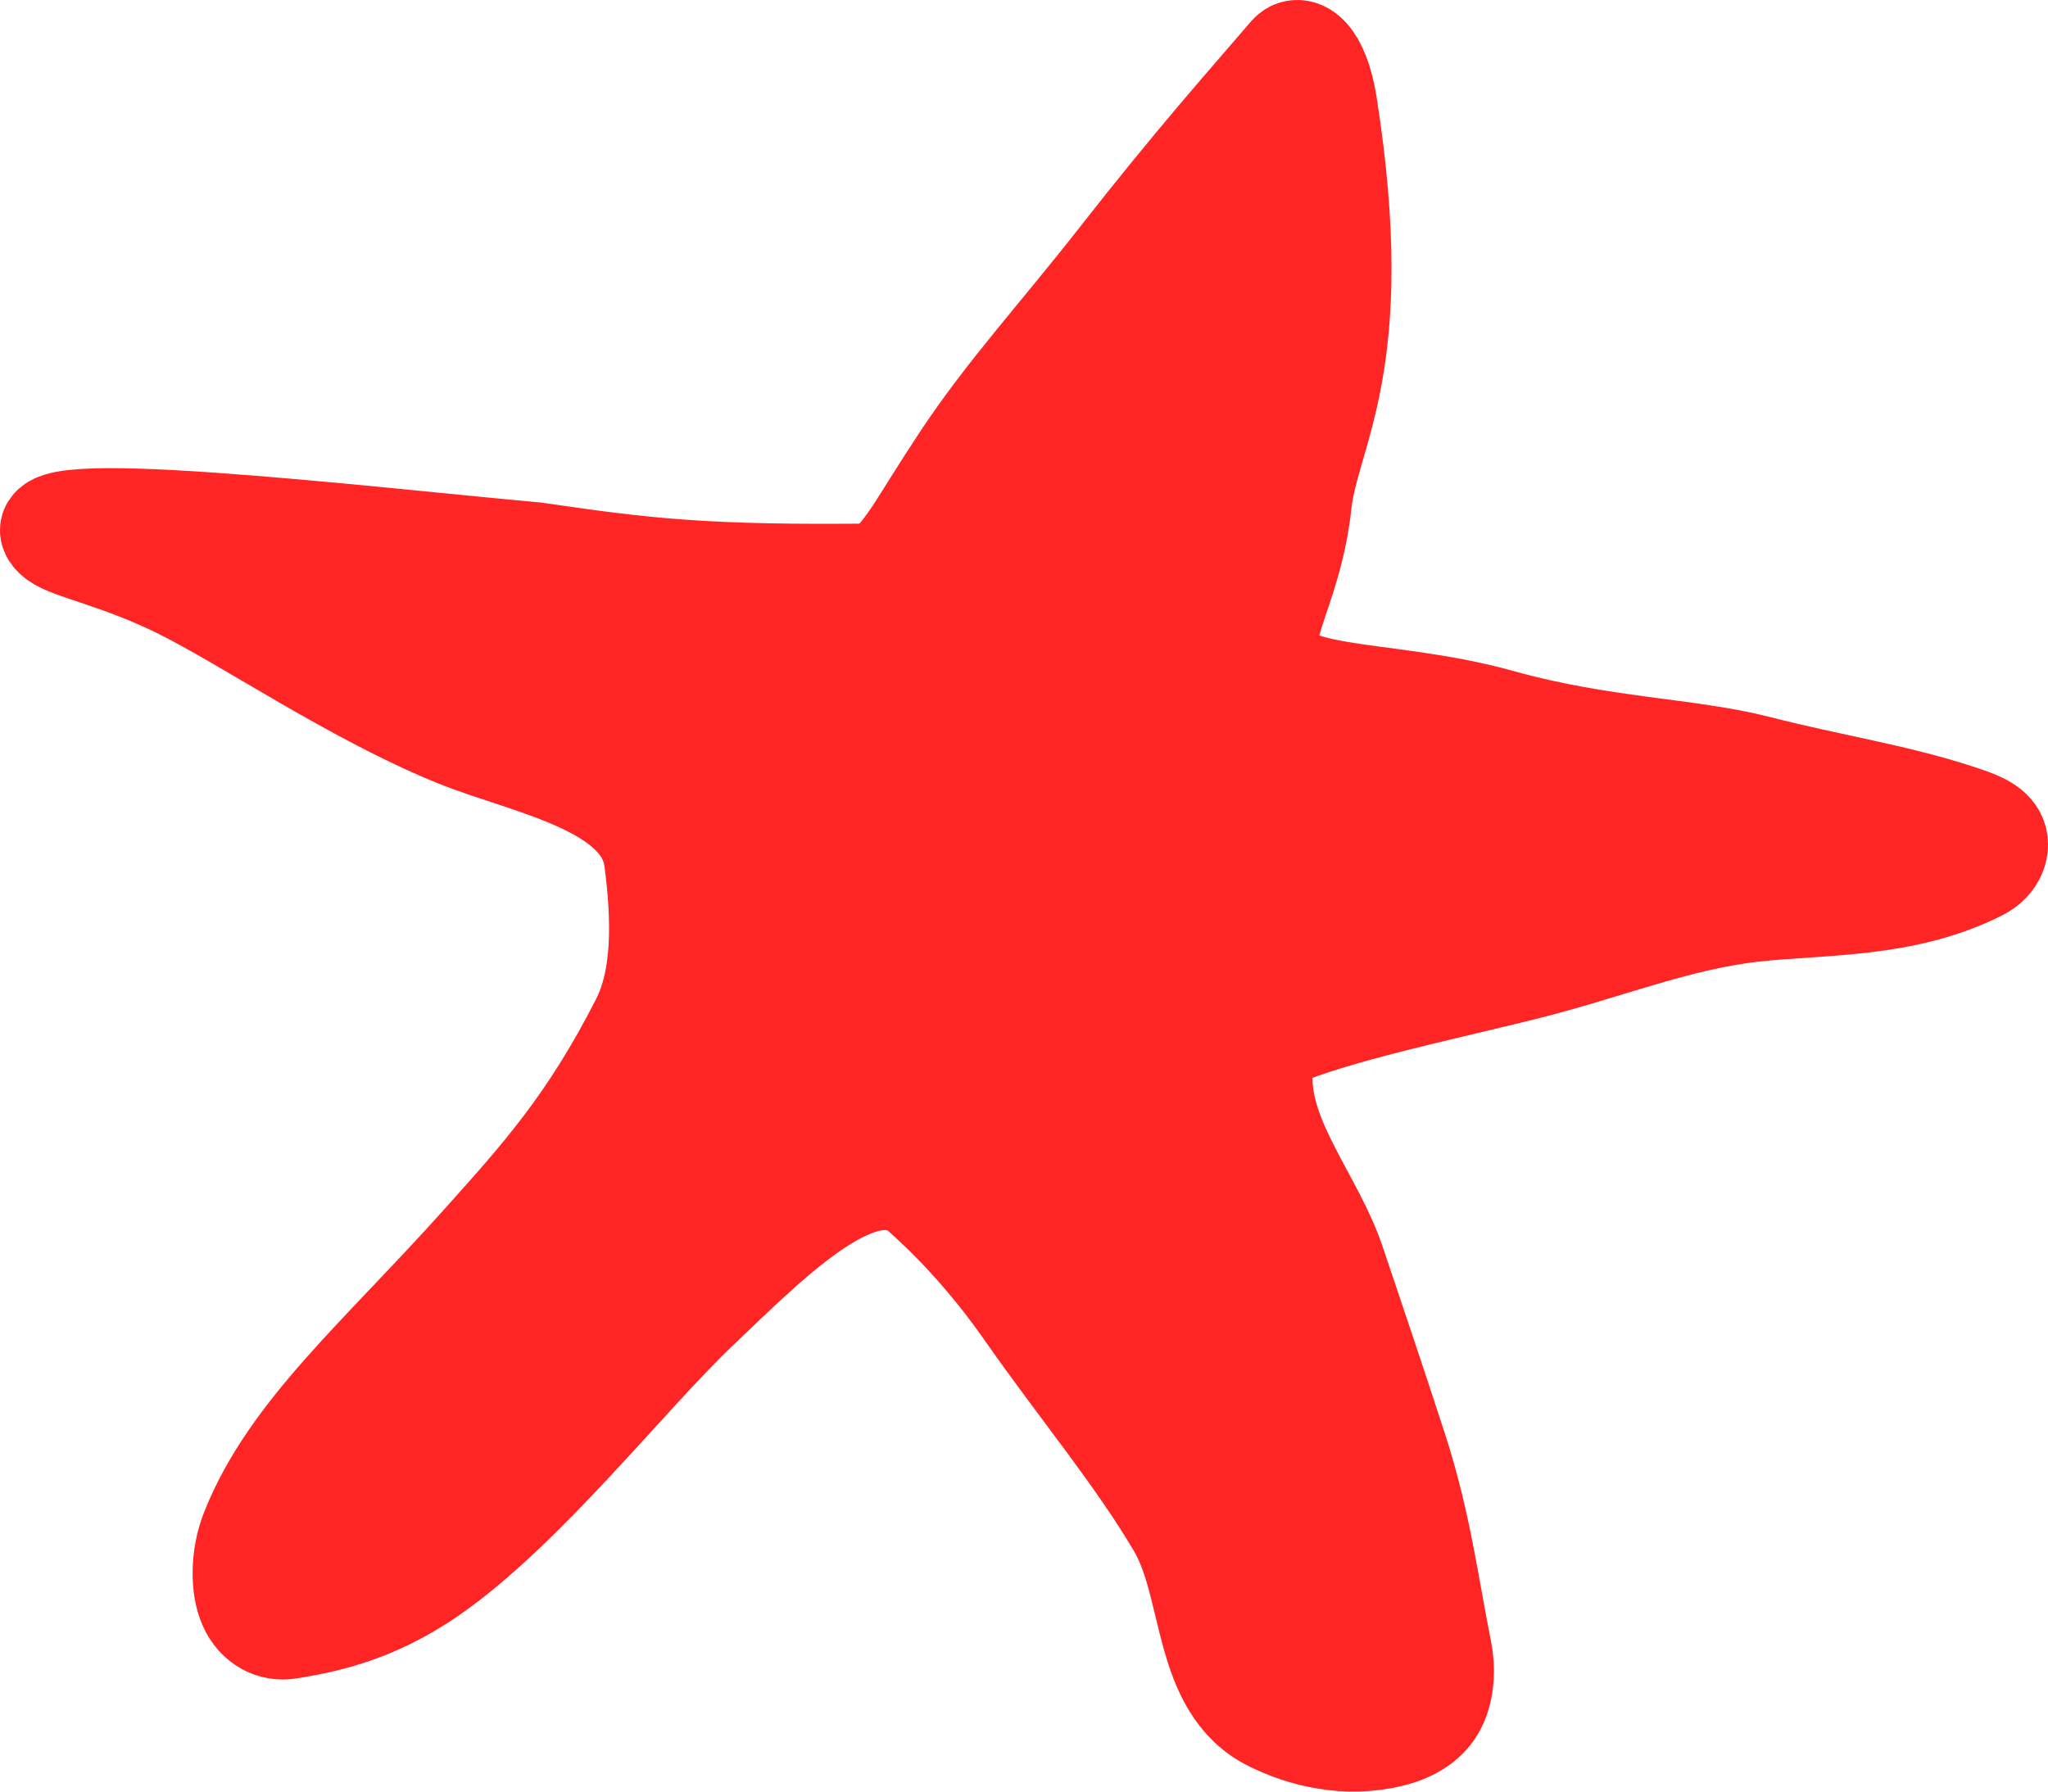 <svg xmlns="http://www.w3.org/2000/svg" width="40" height="35" viewBox="0 0 40 35" fill="none">
  <path d="M18.788 9.009C17.924 10.318 17.832 10.626 17.226 11.225C13.725 11.272 12.534 11.114 10.452 10.811C7.12 10.511 0.028 9.665 1.111 10.513C1.367 10.713 2.335 10.893 3.503 11.468C4.827 12.12 6.941 13.574 8.94 14.38C10.315 14.934 12.604 15.314 12.798 16.796C12.948 17.95 12.97 19.107 12.539 19.959C11.522 21.966 10.56 23.019 9.435 24.277C7.455 26.491 5.686 27.972 4.919 29.902C4.718 30.408 4.718 31.004 4.873 31.354C5.029 31.703 5.335 31.851 5.637 31.801C6.245 31.7 7.242 31.531 8.38 30.745C10.223 29.474 12.228 26.89 13.615 25.569C15.089 24.165 16.902 22.308 18.033 23.319C18.539 23.771 19.287 24.515 20.065 25.631C21.082 27.088 22.203 28.425 23.012 29.798C23.722 31.004 23.477 32.939 24.842 33.612C25.45 33.912 26.293 34.132 27.18 33.909C27.587 33.806 27.889 33.607 28.04 33.303C28.191 32.999 28.209 32.598 28.139 32.249C27.886 30.992 27.741 29.773 27.275 28.332C26.868 27.076 26.462 25.873 26.055 24.667C25.648 23.46 24.628 22.322 24.635 21.052C24.636 20.749 24.676 20.359 24.943 20.25C26.167 19.748 27.998 19.371 29.721 18.945C31.349 18.543 32.734 17.959 34.242 17.792C35.617 17.64 37.196 17.728 38.661 16.986C38.964 16.832 39.065 16.534 38.96 16.333C38.855 16.133 38.553 16.034 38.246 15.933C37.025 15.53 35.769 15.347 34.334 14.979C32.959 14.627 31.29 14.63 29.299 14.074C26.965 13.421 24.732 13.764 24.735 12.566C24.737 12.014 25.26 11.152 25.397 9.853C25.551 8.396 26.693 7.134 25.901 2.065C25.746 1.069 25.368 0.866 25.19 1.073C24.325 2.081 23.362 3.157 21.885 5.044C20.667 6.6 19.674 7.666 18.788 9.009Z" fill="#FF2525" stroke="#FF2525" stroke-width="2" stroke-linecap="round"/>
</svg>